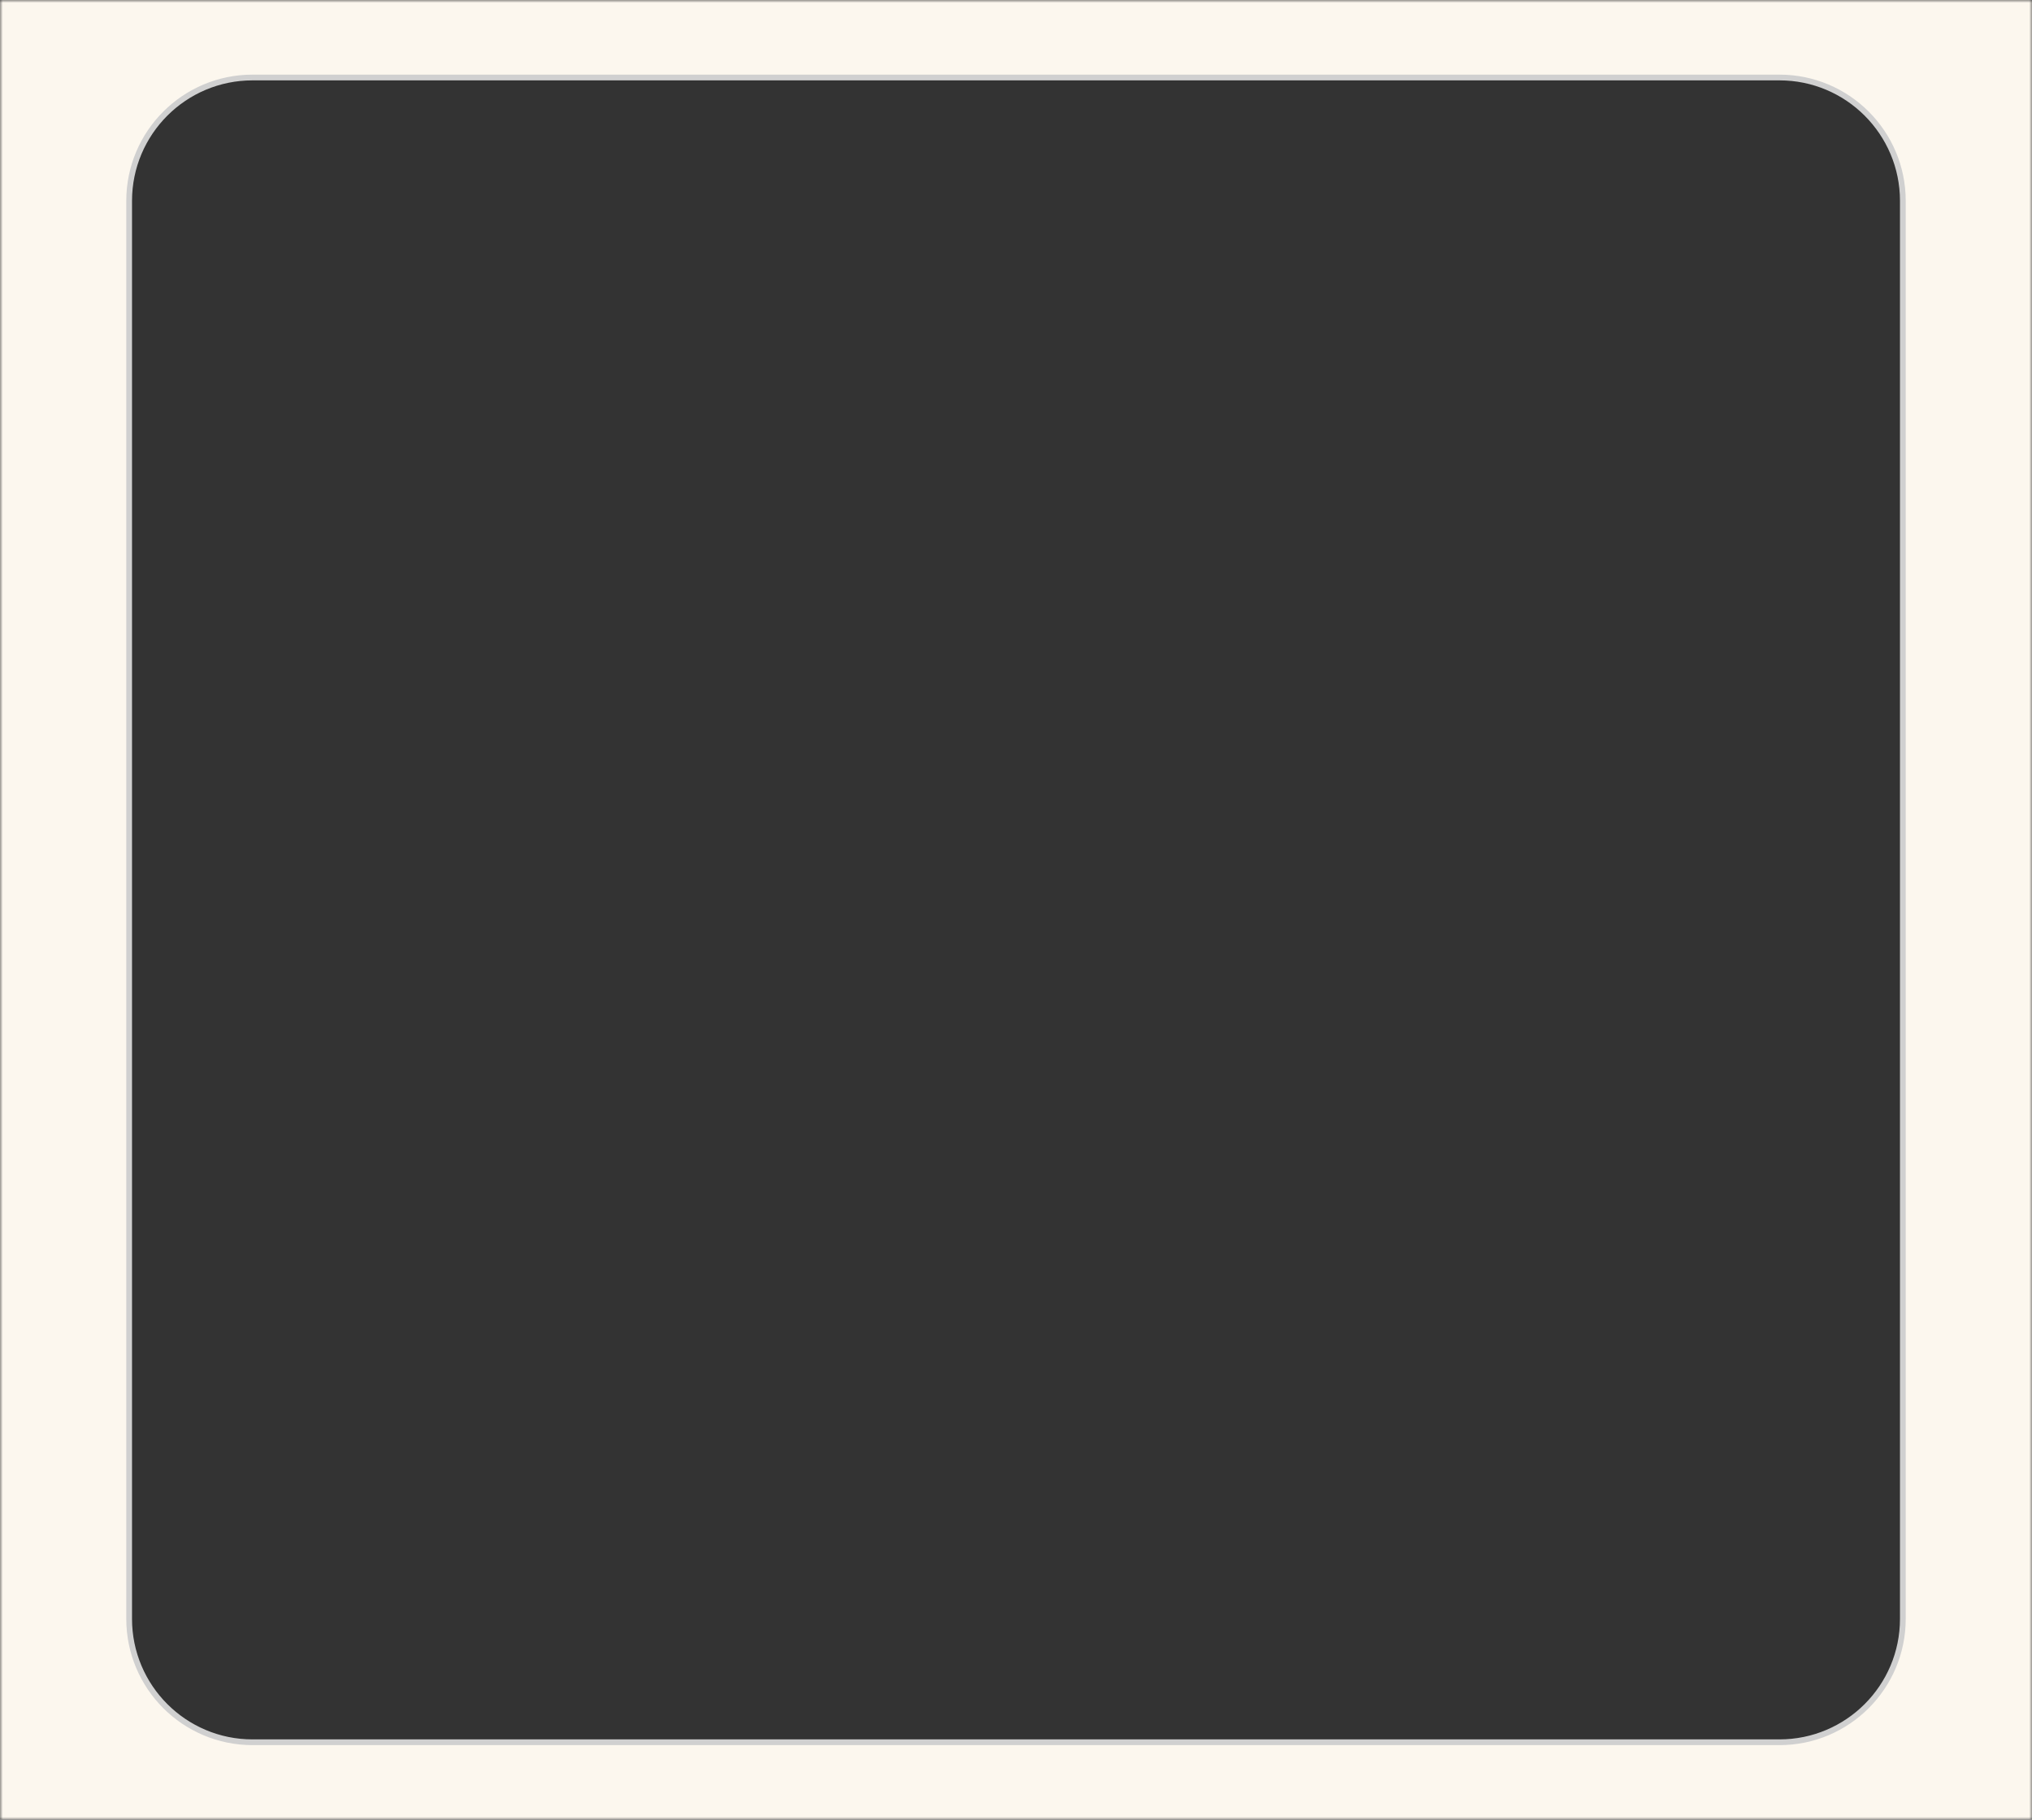 <?xml version="1.0" encoding="UTF-8"?> <svg xmlns="http://www.w3.org/2000/svg" viewBox="0 0 354.00 317.00" data-guides="{&quot;vertical&quot;:[],&quot;horizontal&quot;:[]}"><rect x="0" y="0" width="354.00" height="317.00" fill="#333333" stroke="none"/><mask x="0" y="0" width="354" height="317" data-from-defs="true" maskUnits="userSpaceOnUse" maskContentUnits="userSpaceOnUse" id="tSvg59e5468861"><path fill="white" width="354" height="317" id="tSvg7191a31dfa" title="Rectangle 1" fill-opacity="1" stroke="none" stroke-opacity="1" d="M0 0H354V317H0Z"></path></mask><path fill="#fcf7ee" stroke="#D0D0D0" fill-opacity="1" stroke-width="1" stroke-opacity="1" id="tSvg89f88e8a52" title="Path 1" d="M310 -48.5C221.333 -48.5 132.667 -48.5 44 -48.5C-2.116 -48.5 -39.5 -11.116 -39.5 35C-39.5 117.333 -39.5 199.667 -39.5 282C-39.5 328.116 -2.116 365.5 44 365.5C132.667 365.5 221.333 365.5 310 365.5C356.116 365.5 393.5 328.116 393.5 282C393.5 199.667 393.5 117.333 393.5 35C393.5 -11.116 356.116 -48.5 310 -48.5ZM22.5 35C22.5 23.126 32.126 13.5 44 13.5C132.667 13.5 221.333 13.5 310 13.5C321.874 13.5 331.5 23.126 331.5 35C331.5 117.333 331.5 199.667 331.5 282C331.5 293.874 321.874 303.5 310 303.5C221.333 303.5 132.667 303.5 44 303.5C32.126 303.5 22.5 293.874 22.5 282C22.5 199.667 22.5 117.333 22.5 35Z" mask="url(#tSvg59e5468861)"></path><defs></defs></svg> 
